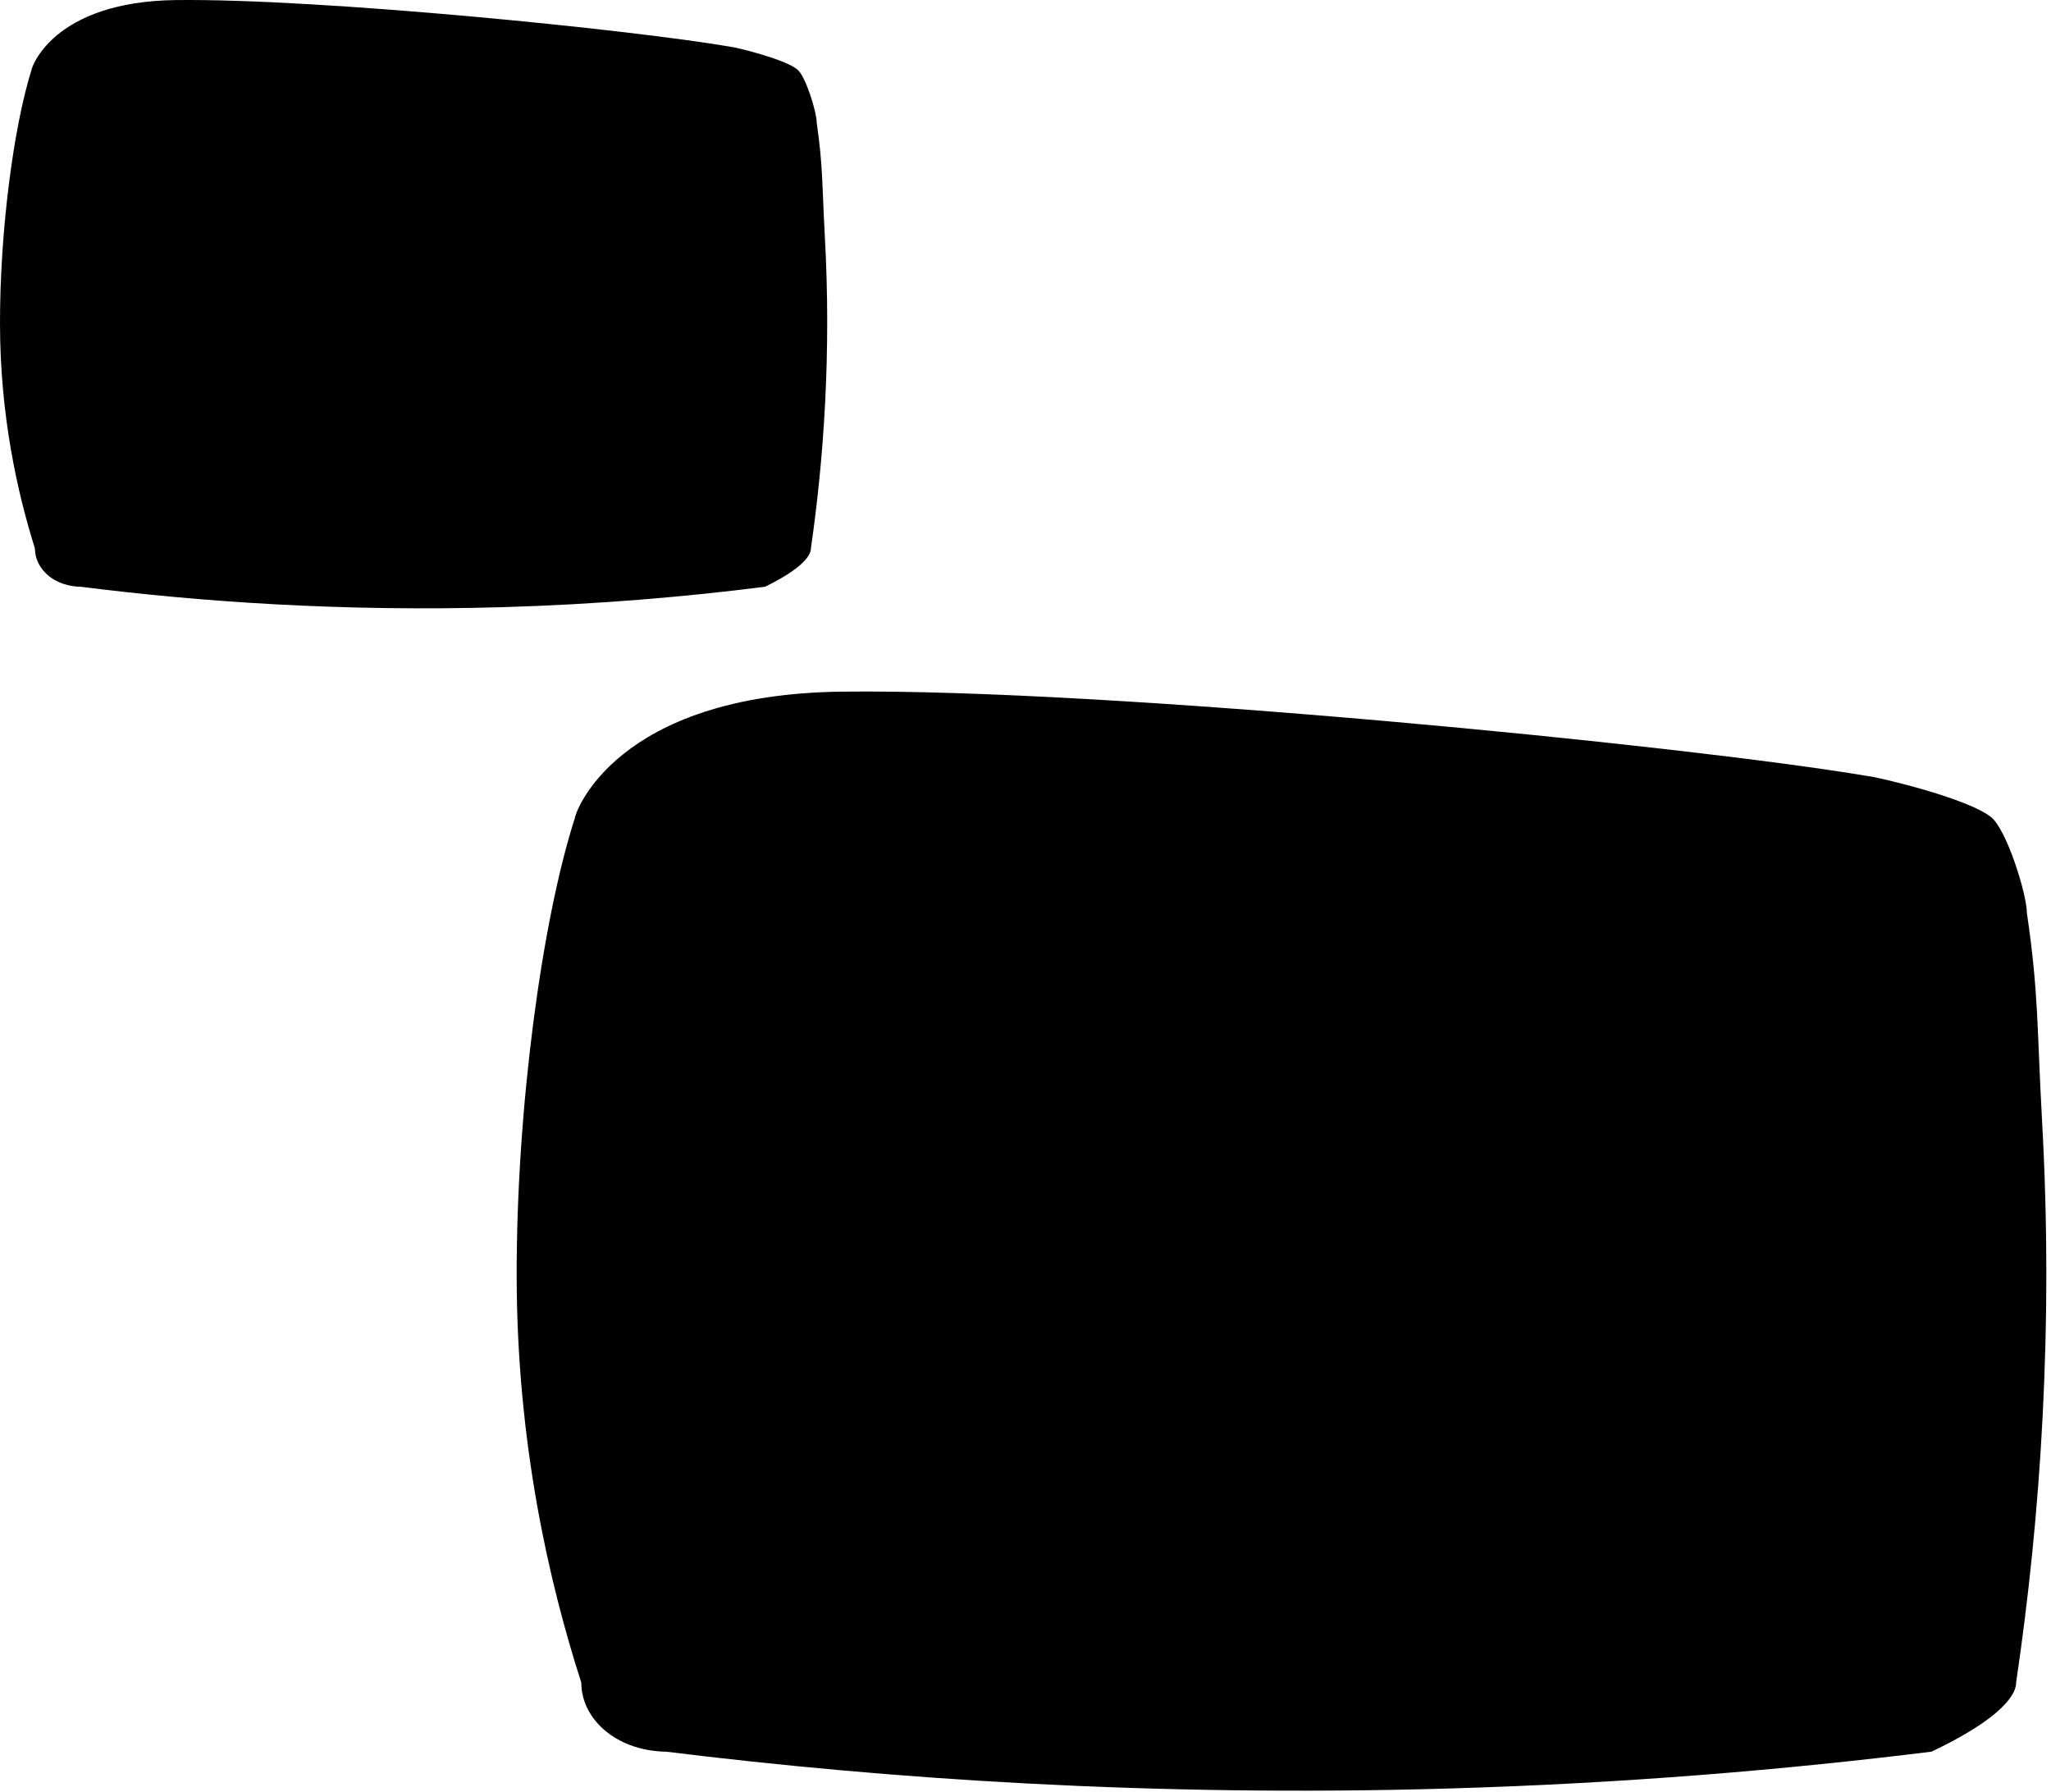 <?xml version="1.0" encoding="UTF-8"?> <svg xmlns="http://www.w3.org/2000/svg" width="388" height="339" viewBox="0 0 388 339" fill="none"><path d="M144.73 110.983C129.77 112.883 113.19 114.313 95.2 114.843C64.91 115.733 37.93 113.853 15.26 110.983C14.68 110.983 11.62 110.933 9.14 108.863C7.57 107.553 6.61 105.753 6.61 103.753C3.26 93.093 0.03 78.583 0 61.293C-0.03 43.743 2.57 24.013 5.95 13.263C5.95 12.783 10.03 0.293 33.28 0.013C60.6 -0.317 119.69 5.643 138.19 8.843C138.77 8.843 148.38 11.103 150.86 13.163C152.43 14.473 154.5 21.193 154.5 23.193C155.71 31.533 155.53 35.443 156.04 44.723C157.24 66.523 155.91 86.363 153.4 103.743C153.4 104.223 153.34 106.783 144.75 110.973L144.73 110.983Z" fill="black"></path><path d="M365.41 331.325C337.74 334.755 307.08 337.345 273.82 338.305C217.8 339.915 167.92 336.515 125.98 331.325C124.91 331.325 119.24 331.235 114.66 327.505C111.76 325.145 109.97 321.875 109.97 318.275C103.77 299.015 97.81 272.795 97.74 241.555C97.68 209.845 102.49 174.195 108.74 154.765C108.74 153.895 116.28 131.335 159.28 130.825C209.79 130.225 319.08 141.005 353.28 146.785C354.35 146.785 372.13 150.865 376.71 154.595C379.61 156.955 383.44 169.115 383.44 172.715C385.68 187.785 385.35 194.855 386.29 211.615C388.5 251.005 386.05 286.845 381.4 318.265C381.4 319.135 381.29 323.765 365.4 331.325H365.41Z" fill="black"></path></svg> 